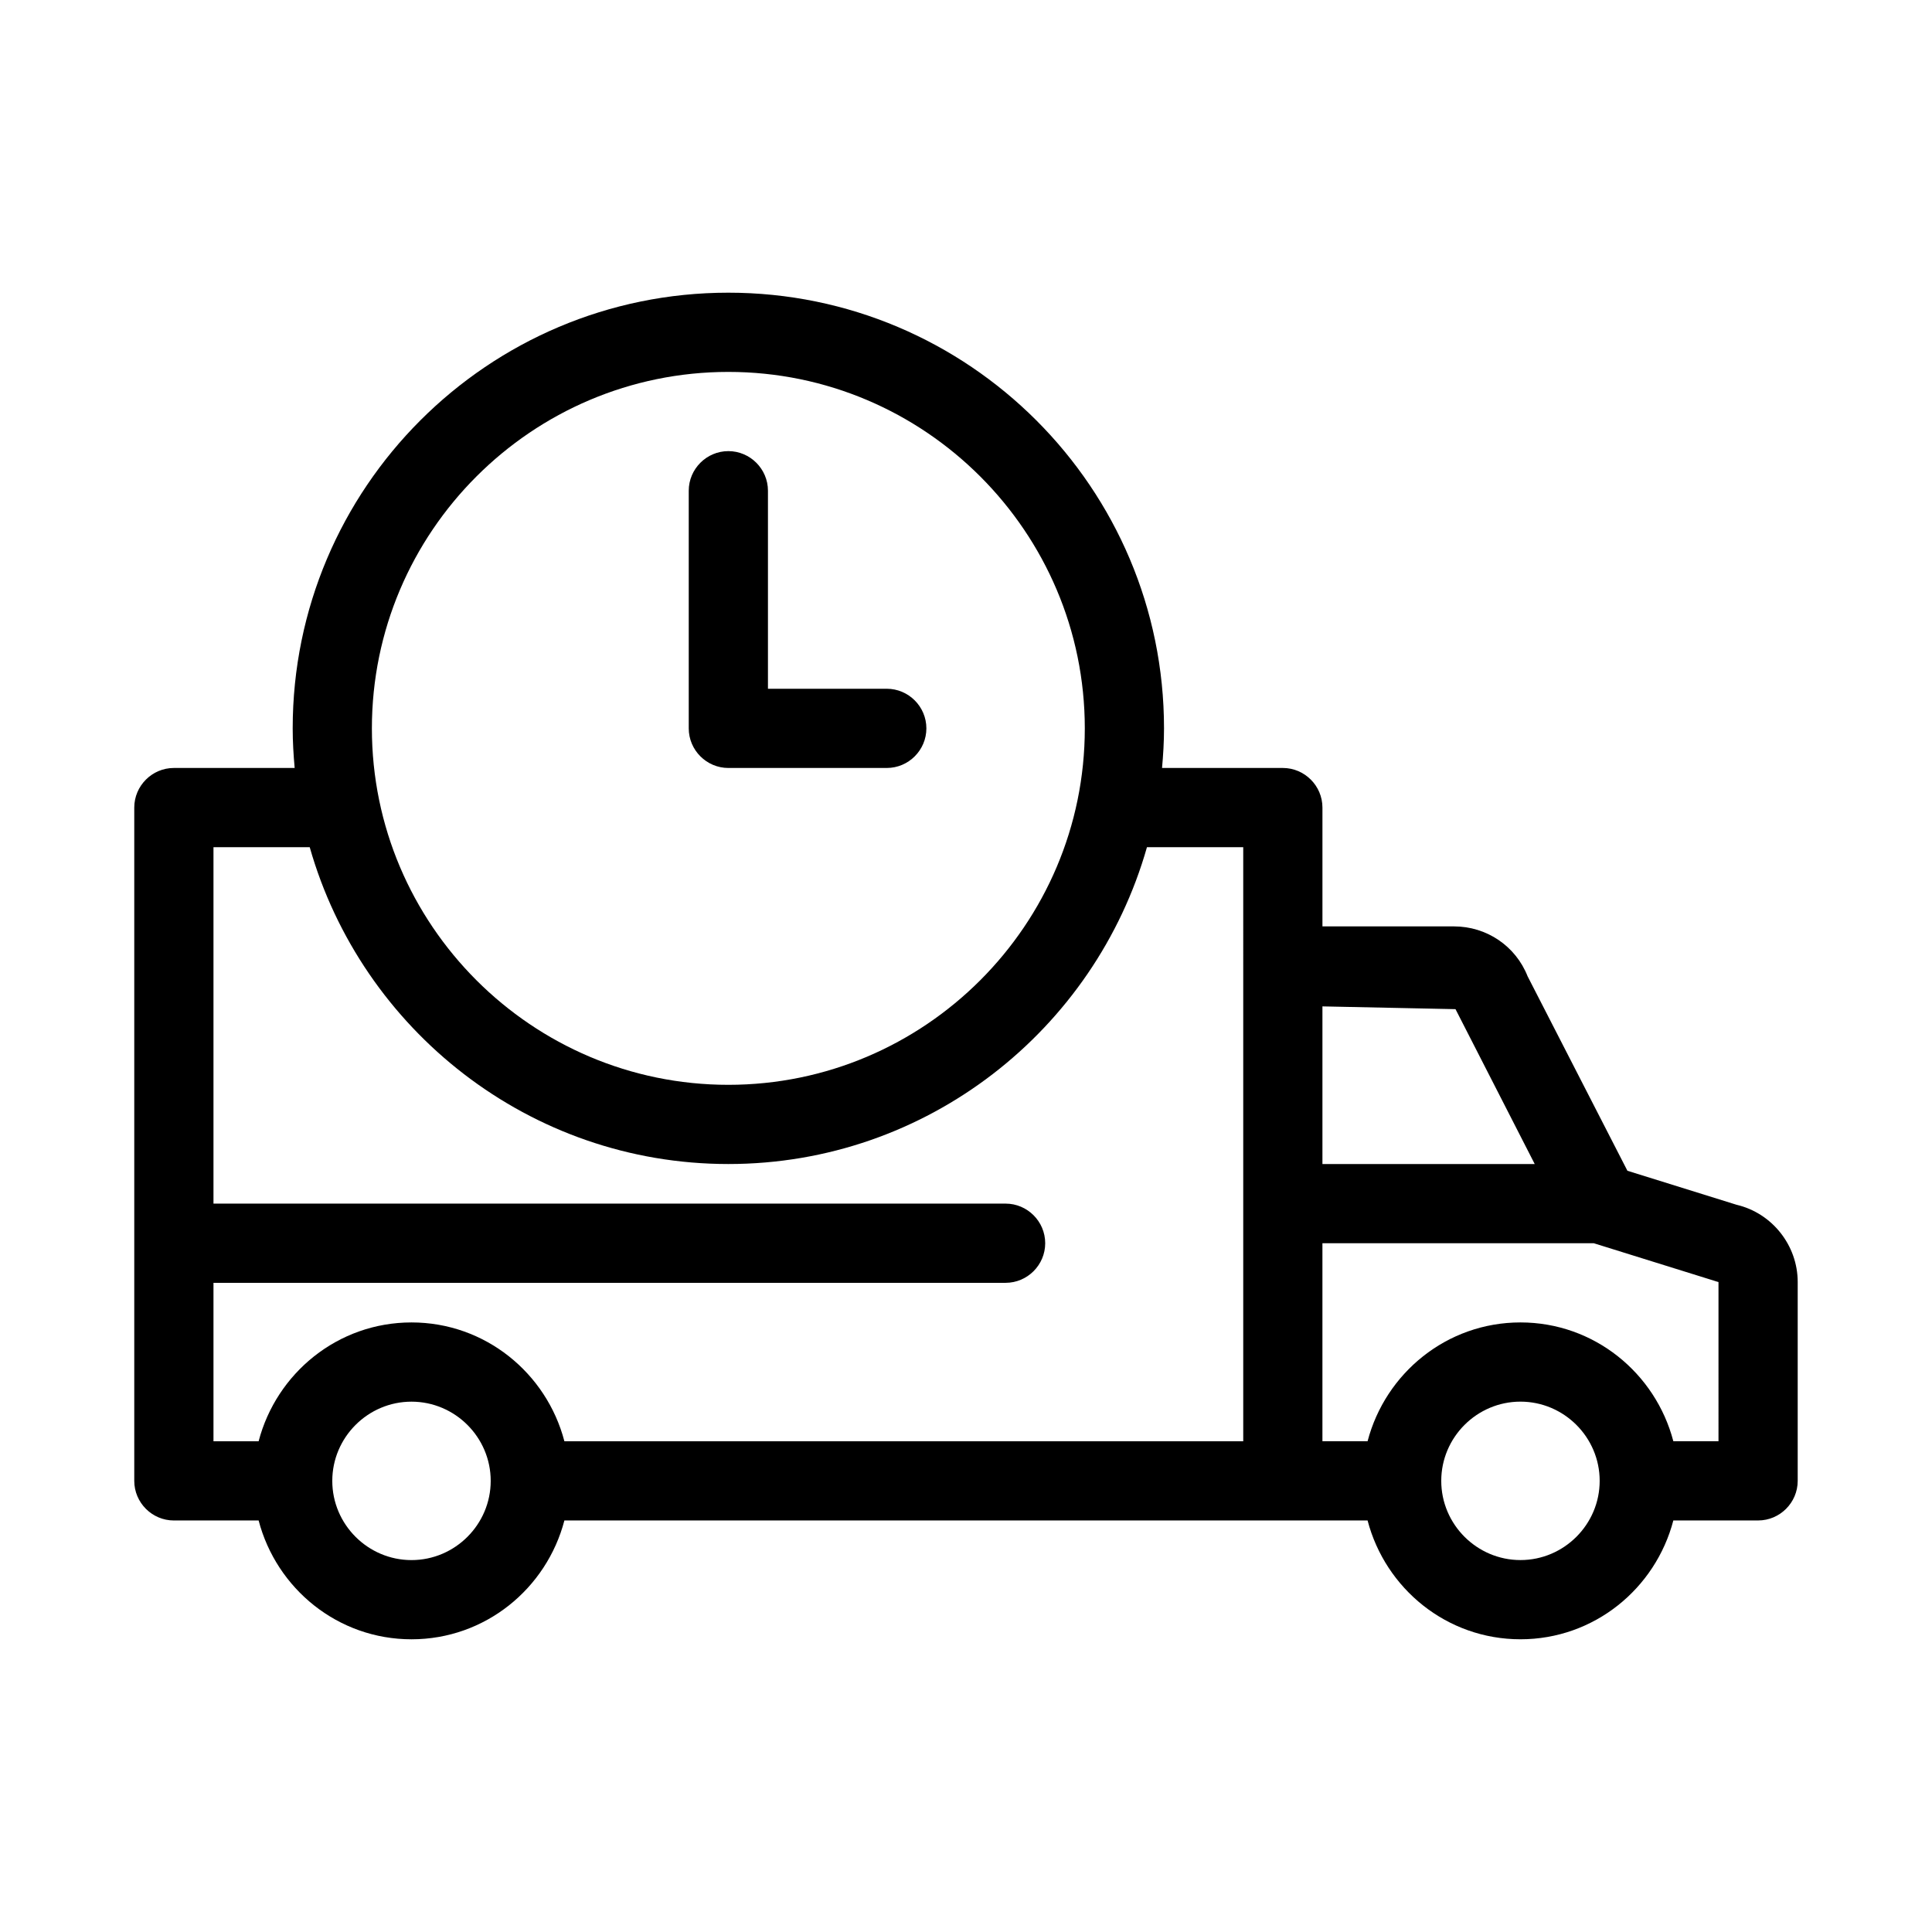 <?xml version="1.0" encoding="UTF-8"?>
<!-- Uploaded to: ICON Repo, www.iconrepo.com, Generator: ICON Repo Mixer Tools -->
<svg fill="#000000" width="800px" height="800px" version="1.1" viewBox="144 144 512 512" xmlns="http://www.w3.org/2000/svg">
 <g>
  <path d="m604.25 463.29-28.969-9.027-26.449-51.535c-3.148-7.977-10.812-13.223-19.523-13.223h-34.848v-31.488c0-5.773-4.723-10.496-10.496-10.496h-32.012c0.316-3.465 0.523-6.926 0.523-10.496 0-63.711-51.746-115.46-115.46-115.46-63.707 0-115.45 51.746-115.45 115.46 0 3.57 0.211 7.031 0.523 10.496h-32.012c-5.773 0-10.496 4.723-10.496 10.496v178.43c0 5.773 4.723 10.496 10.496 10.496h22.461c4.723 18.055 20.992 31.488 40.516 31.488 19.523 0 35.793-13.434 40.516-31.488l190.39-0.004h22.461c4.723 18.055 20.992 31.488 40.516 31.488 19.523 0 35.793-13.434 40.516-31.488h22.461c5.773 0 10.496-4.723 10.496-10.496v-52.691c0-9.758-6.82-18.262-16.164-20.465zm-267.23-220.73c52.059 0 94.465 42.402 94.465 94.465 0 52.059-42.402 94.465-94.465 94.465-52.059 0-94.465-42.402-94.465-94.465s42.402-94.465 94.465-94.465zm-83.969 314.88c-11.547 0-20.992-9.445-20.992-20.992 0-11.547 9.445-20.992 20.992-20.992 11.547 0 20.992 9.445 20.992 20.992 0 11.547-9.445 20.992-20.992 20.992zm220.42-157.44v125.95l-179.9-0.004c-4.723-18.055-20.992-31.488-40.516-31.488-19.523 0-35.793 13.434-40.516 31.488h-11.965v-41.984h209.92c5.773 0 10.496-4.723 10.496-10.496s-4.723-10.496-10.496-10.496l-209.92 0.004v-94.465h25.504c13.75 48.387 58.254 83.969 110.94 83.969 52.691 0 97.191-35.582 110.94-83.969h25.512zm20.988 10.703 35.266 0.734 20.992 41.039-56.258 0.004zm52.48 146.73c-11.547 0-20.992-9.445-20.992-20.992 0-11.547 9.445-20.992 20.992-20.992s20.992 9.445 20.992 20.992c0 11.547-9.445 20.992-20.992 20.992zm52.48-31.488h-11.965c-4.723-18.055-20.992-31.488-40.516-31.488-19.523 0-35.793 13.434-40.516 31.488h-11.965v-52.48h71.898l32.012 9.973c0.316 0.105 0.629 0.211 1.051 0.316z"/>
  <path d="m337.02 347.52h41.984c5.773 0 10.496-4.723 10.496-10.496 0-5.773-4.723-10.496-10.496-10.496h-31.488v-52.48c0-5.773-4.723-10.496-10.496-10.496-5.773 0-10.496 4.723-10.496 10.496v62.977c0 5.773 4.723 10.496 10.496 10.496z"/>
 </g>
</svg>